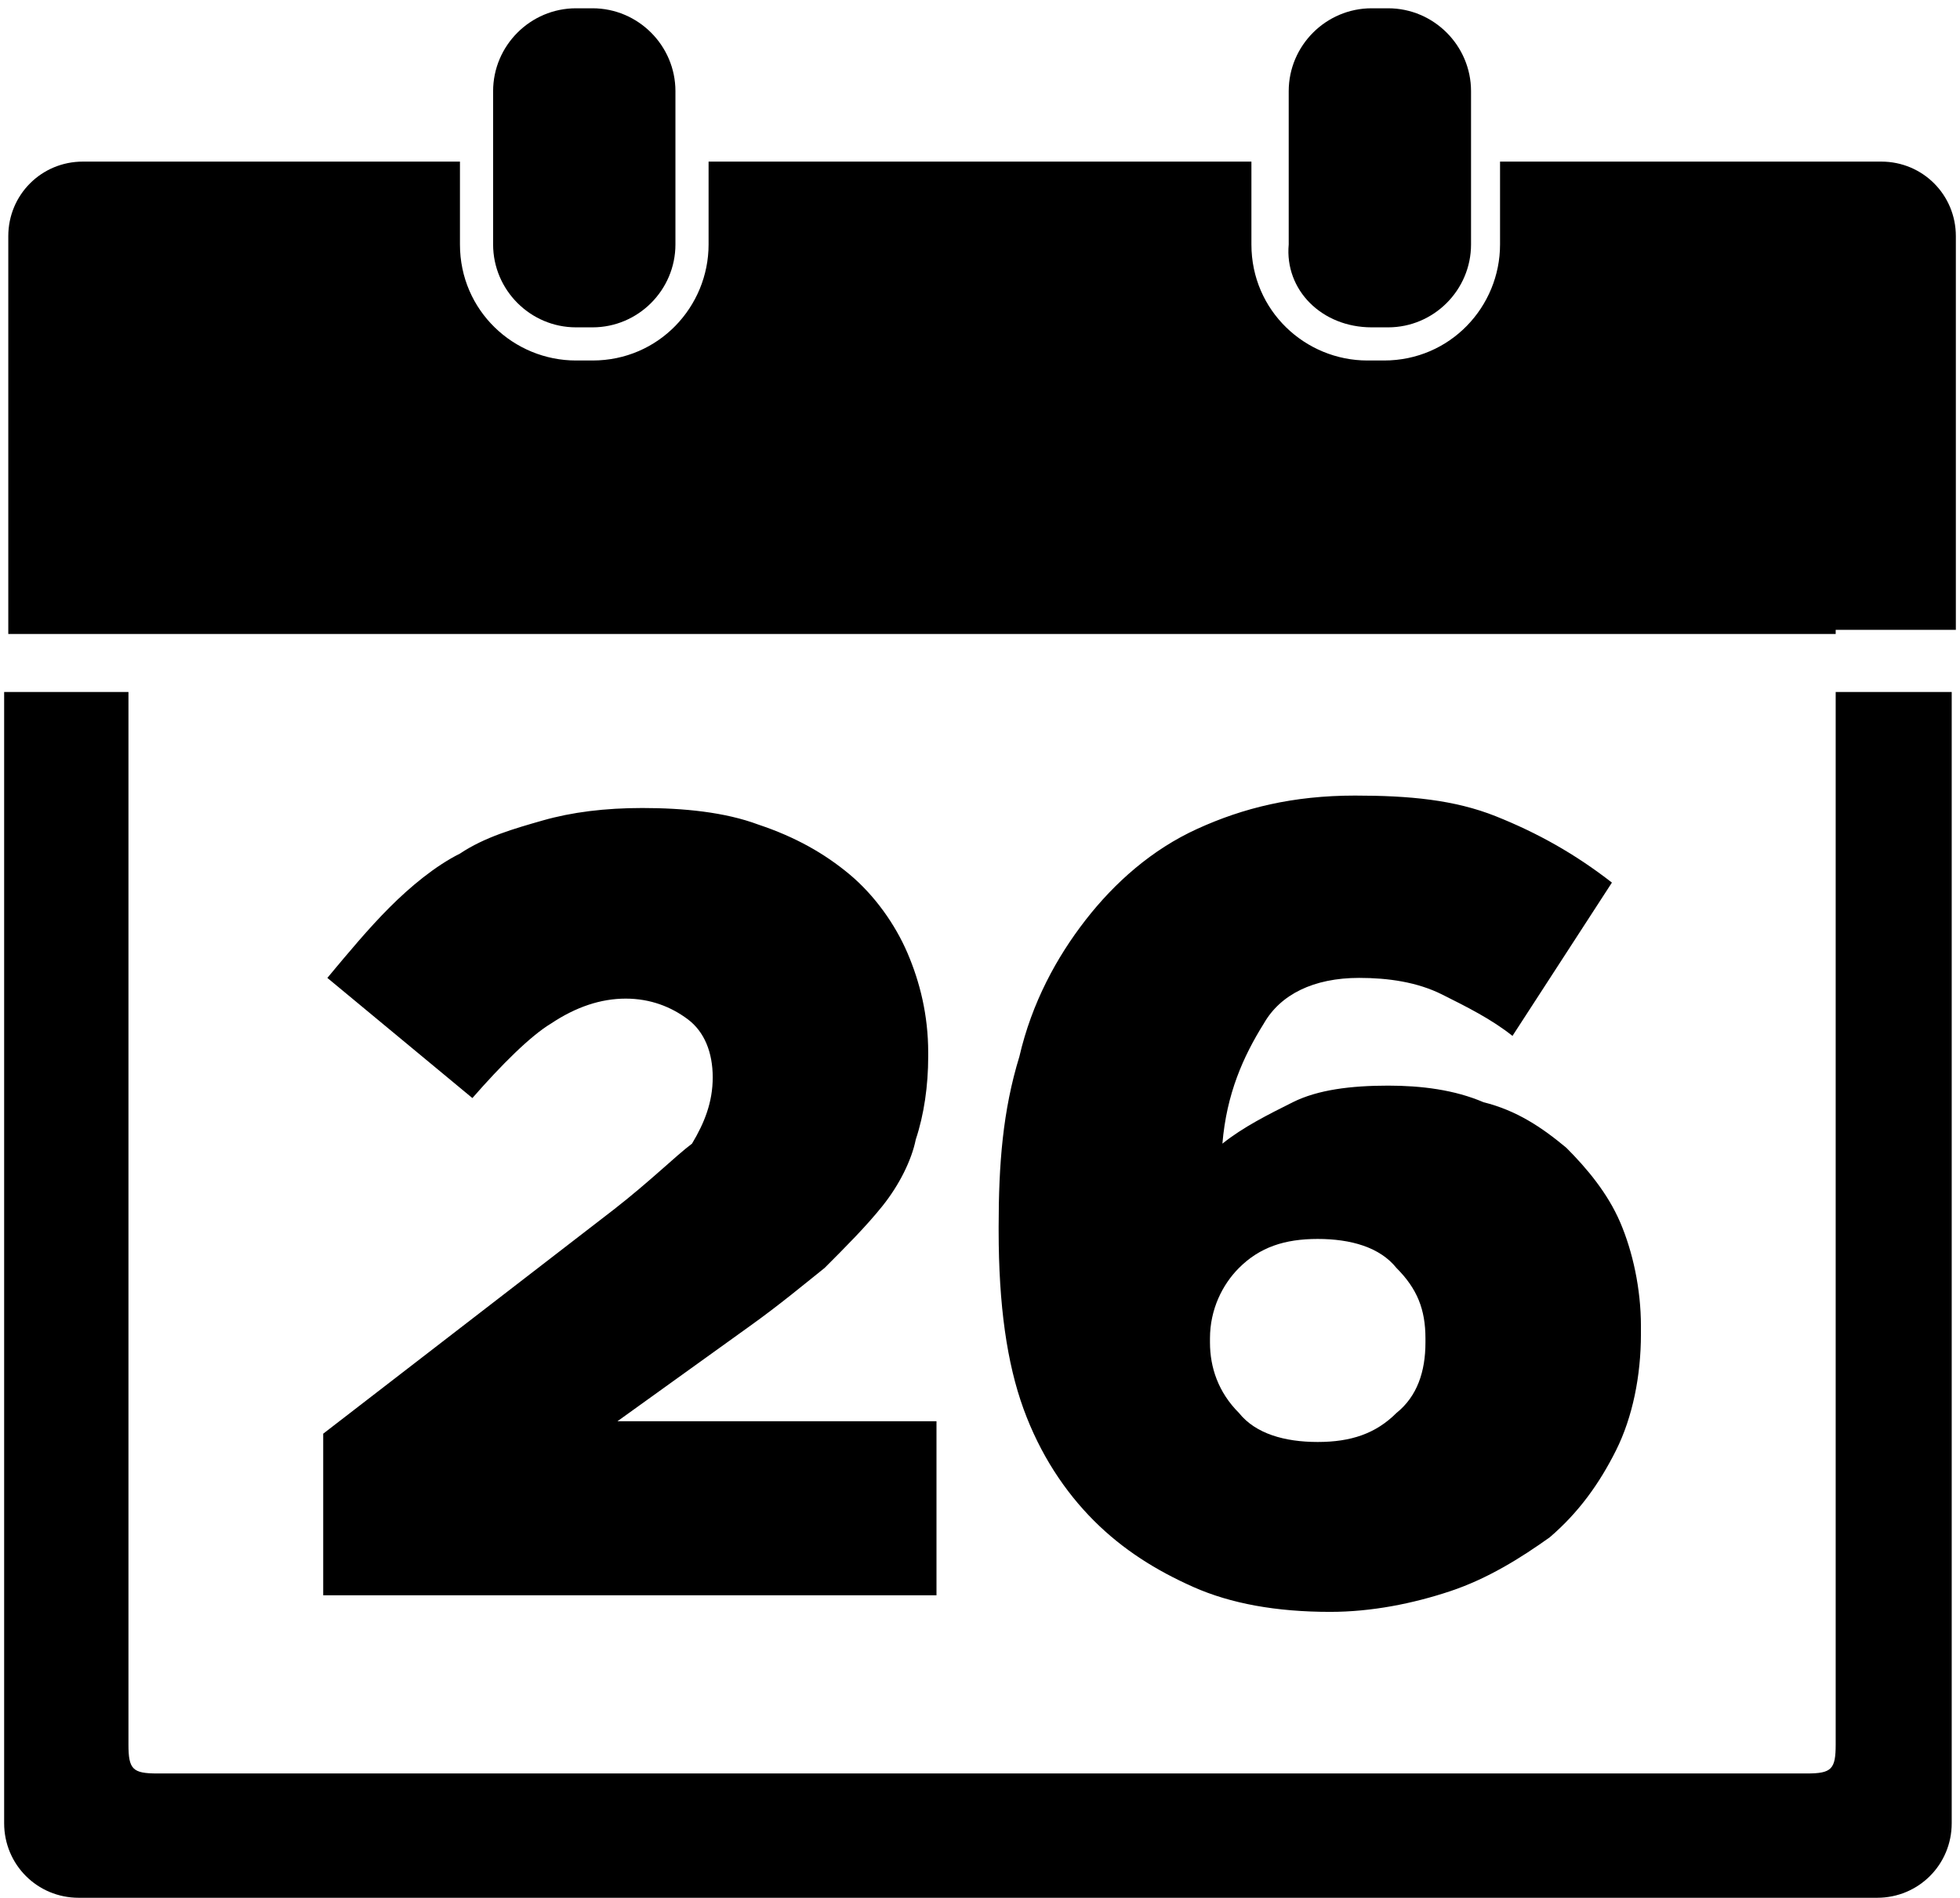 <svg xmlns="http://www.w3.org/2000/svg" viewBox="0 0 47.3 45.8" fill="currentColor"><path d="M29.2 32.3c0 .7.2 1.3.7 1.7.5.5 1.1.7 1.9.7.8 0 1.5-.2 1.9-.7.5-.5.7-1 .7-1.7v-.1c0-.7-.2-1.3-.7-1.7-.5-.5-1.1-.7-1.9-.7-.8 0-1.5.2-1.9.7-.4.5-.7 1.1-.7 1.8z" fill="none"/><path d="M32.8 23.6c.7 0 1.4.1 2 .4.6.3 1.2.6 1.7 1l2.4-3.7c-.9-.7-1.8-1.2-2.8-1.6-1-.4-2.1-.5-3.4-.5-1.5 0-2.7.3-3.8.8-1.1.5-2 1.3-2.7 2.2-.7.9-1.3 2-1.6 3.3-.4 1.3-.5 2.6-.5 4.1v.1c0 1.8.2 3.2.6 4.3.4 1.1 1 2 1.7 2.7.7.7 1.5 1.2 2.4 1.6.9.4 2 .6 3.3.6 1 0 2-.2 2.9-.5.9-.3 1.7-.8 2.4-1.3.7-.6 1.2-1.3 1.6-2.1.4-.8.6-1.8.6-2.8V32c0-.9-.2-1.8-.5-2.5s-.8-1.3-1.3-1.8c-.6-.5-1.2-.9-2-1.1-.7-.3-1.5-.4-2.3-.4-.9 0-1.7.1-2.3.4-.6.3-1.2.6-1.7 1 .1-1.2.5-2.1 1-2.9.4-.7 1.2-1.1 2.3-1.1zm-2.9 7c.5-.5 1.1-.7 1.9-.7.8 0 1.5.2 1.9.7.5.5.7 1 .7 1.7v.1c0 .7-.2 1.3-.7 1.7-.5.5-1.1.7-1.9.7-.8 0-1.5-.2-1.9-.7-.5-.5-.7-1.1-.7-1.7v-.1c0-.7.3-1.3.7-1.7zm-15.1-1.4-7 5.4v3.9h14.8v-4.2h-7.7l3.2-2.3c.7-.5 1.3-1 1.8-1.4.5-.5 1-1 1.4-1.5.4-.5.7-1.1.8-1.6.2-.6.3-1.3.3-2v-.1c0-.9-.2-1.7-.5-2.4s-.8-1.4-1.4-1.9c-.6-.5-1.3-.9-2.2-1.2-.8-.3-1.8-.4-2.8-.4-.9 0-1.7.1-2.4.3-.7.2-1.4.4-2 .8-.6.3-1.2.8-1.7 1.3s-1 1.1-1.5 1.7l3.5 2.9c.7-.8 1.4-1.5 1.9-1.8.6-.4 1.2-.6 1.8-.6.6 0 1.1.2 1.5.5.4.3.6.8.6 1.4 0 .6-.2 1.1-.5 1.6-.4.3-1 .9-1.9 1.6z"/><path d="M44.3 16.7v25.4c0 .6-.1.7-.7.7H3.8c-.6 0-.7-.1-.7-.7V16.7h-3V44c0 1 .8 1.8 1.8 1.8h43.4c1 0 1.8-.8 1.8-1.8V16.7h-2.8zM13.9 7.9h.4c1.1 0 2-.9 2-2V2.2c0-1.1-.9-2-2-2h-.4c-1.1 0-2 .9-2 2v3.7c0 1.1.9 2 2 2zm19.2 0h.4c1.1 0 2-.9 2-2V2.2c0-1.1-.9-2-2-2h-.4c-1.1 0-2 .9-2 2v3.7c-.1 1.1.8 2 2 2z"/><path d="M44.3 15.2h2.9V5.7c0-1-.8-1.8-1.8-1.8h-9.2v2c0 1.5-1.2 2.8-2.8 2.8H33c-1.5 0-2.8-1.2-2.8-2.8v-2H17.1v2c0 1.5-1.2 2.8-2.8 2.8h-.4c-1.5 0-2.8-1.2-2.8-2.8v-2H2C1 3.9.2 4.7.2 5.7v9.6h44.1z"/></svg>